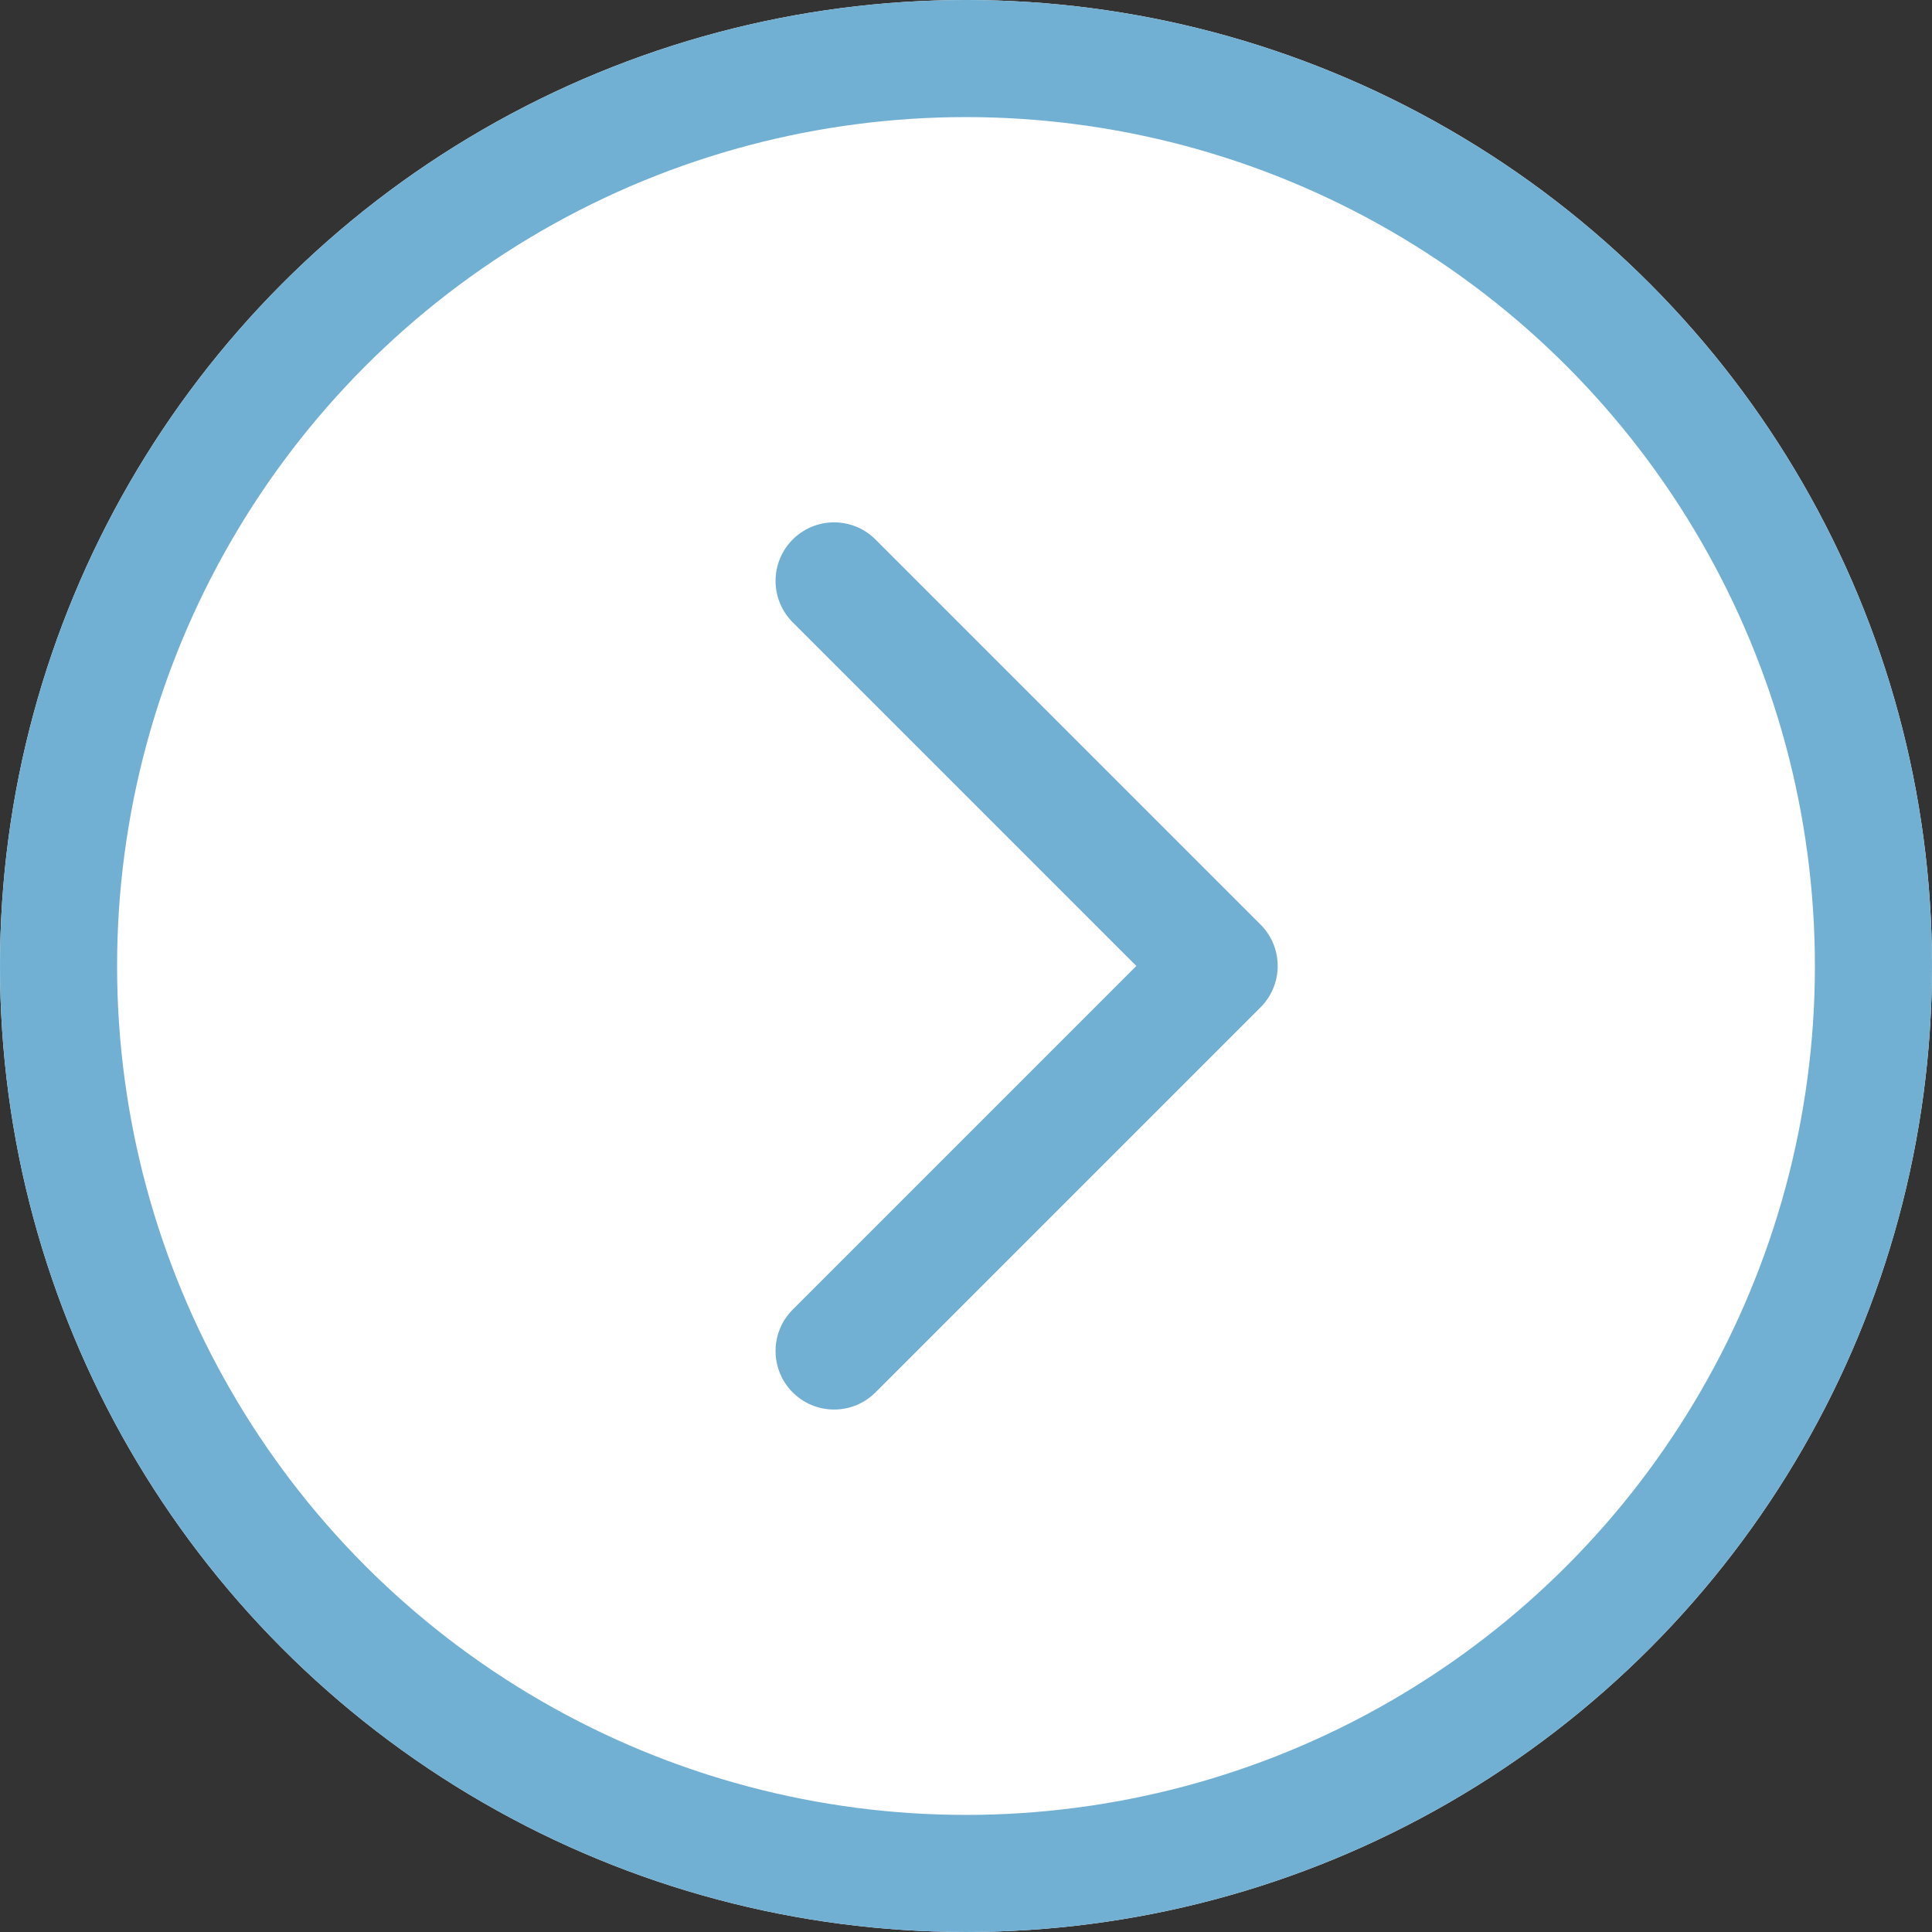 <svg xmlns="http://www.w3.org/2000/svg" width="33" height="33" viewBox="0 0 33 33"><rect x="0" y="0" width="33" height="33" fill="#333333" stroke="none"/><g transform="translate(33 33) rotate(180)"><g transform="translate(928 1017.07) rotate(180)"><g transform="translate(895 984.07)" fill="#fff" stroke="#72b0d3" stroke-width="2"><circle cx="16.5" cy="16.5" r="16.5" stroke="none"/><circle cx="16.5" cy="16.5" r="15.5" fill="none"/></g><path d="M903.881,990.463l6.577,6.577-6.577,6.577" transform="translate(5.366 3.529)" fill="none" stroke="#72b0d3" stroke-linecap="round" stroke-linejoin="round" stroke-width="2"/></g></g></svg>
